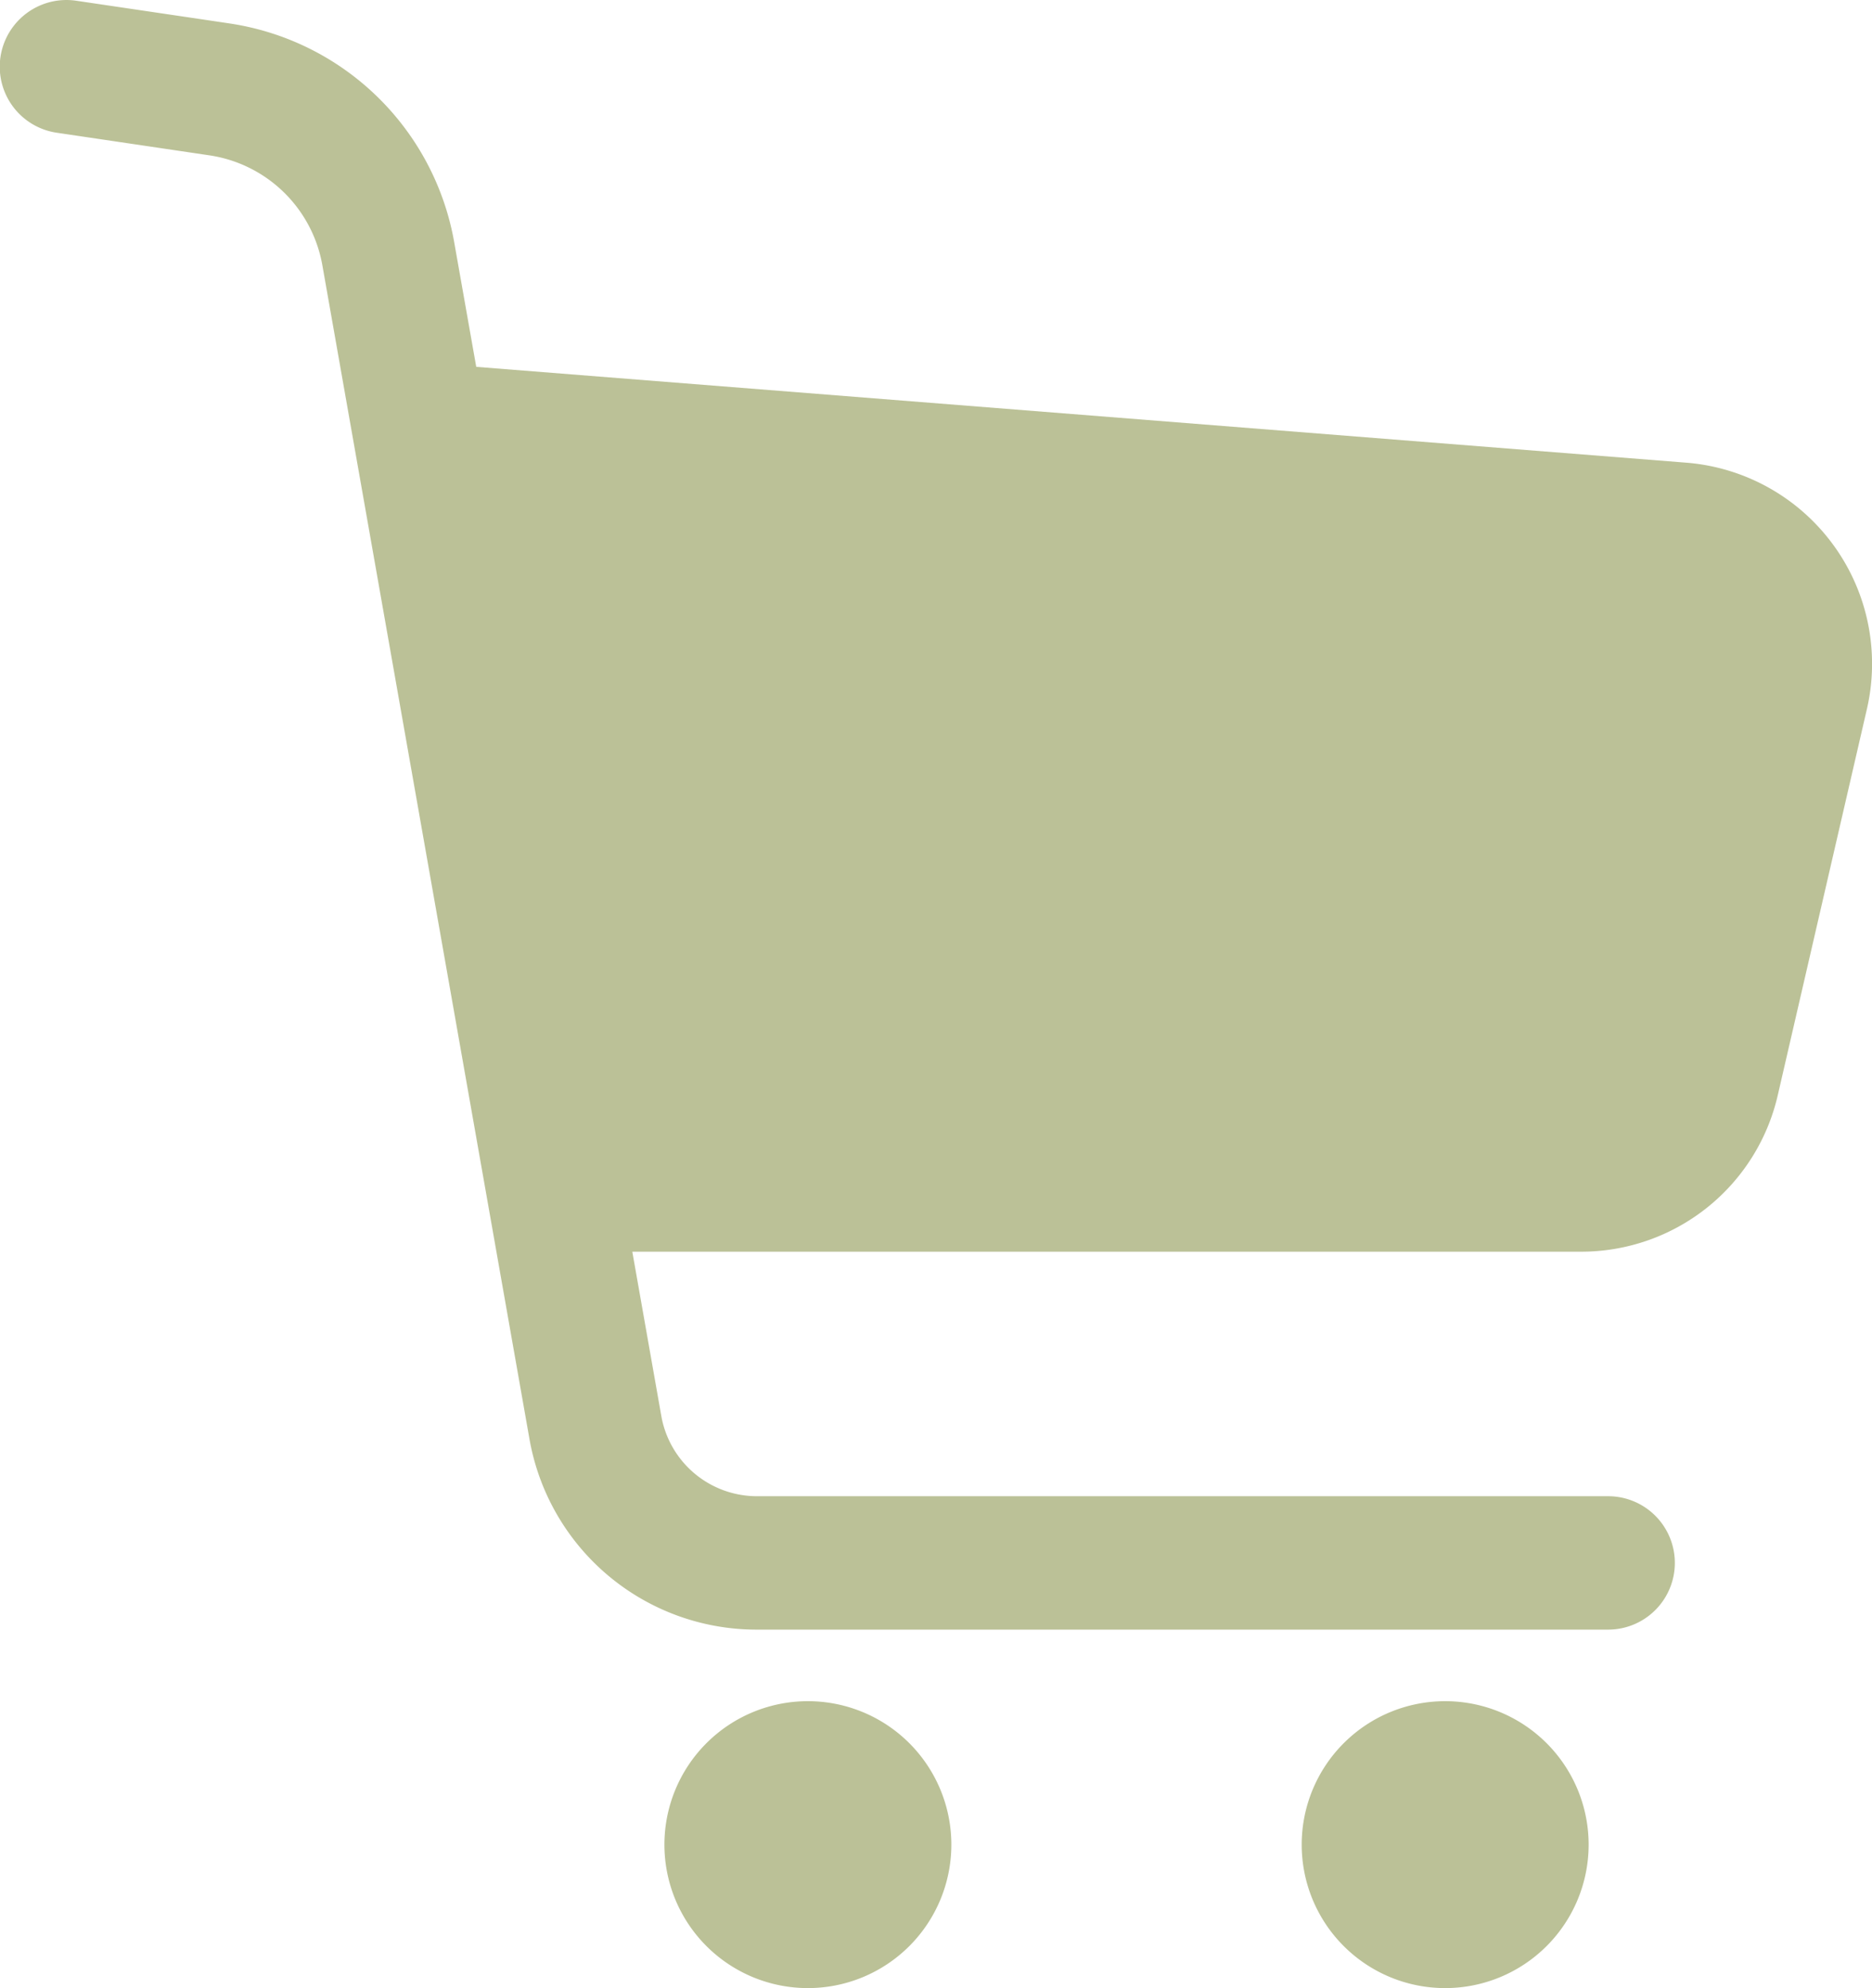 <svg xmlns="http://www.w3.org/2000/svg" width="33.117" height="35.171" viewBox="0 0 33.117 35.171"><g transform="translate(-14.951)"><path d="M47.378,9.633a3.57,3.57,0,0,0-2.6-1.448L23.376,6.49l-.389-2.2A4.746,4.746,0,0,0,19.007.414L18.618.356,16.3.013a1.18,1.18,0,0,0-.346,2.335h0l2.7.4v0a2.385,2.385,0,0,1,2,1.946l3.664,20.766a4.078,4.078,0,0,0,4.016,3.37H43.4a1.18,1.18,0,0,0,0-2.36H28.343a1.719,1.719,0,0,1-1.693-1.42l-.513-2.906H42.923A3.567,3.567,0,0,0,46.4,19.38l1.578-6.837A3.566,3.566,0,0,0,47.378,9.633Z" transform="translate(0 0)" fill="#bbc197"/><path d="M188.614,438.122a2.538,2.538,0,1,0,2.538,2.538A2.538,2.538,0,0,0,188.614,438.122Z" transform="translate(-159.371 -408.026)" fill="#bbc197"/><path d="M352.726,438.122a2.538,2.538,0,1,0,2.538,2.538A2.538,2.538,0,0,0,352.726,438.122Z" transform="translate(-312.209 -408.026)" fill="#bbc197"/></g></svg>